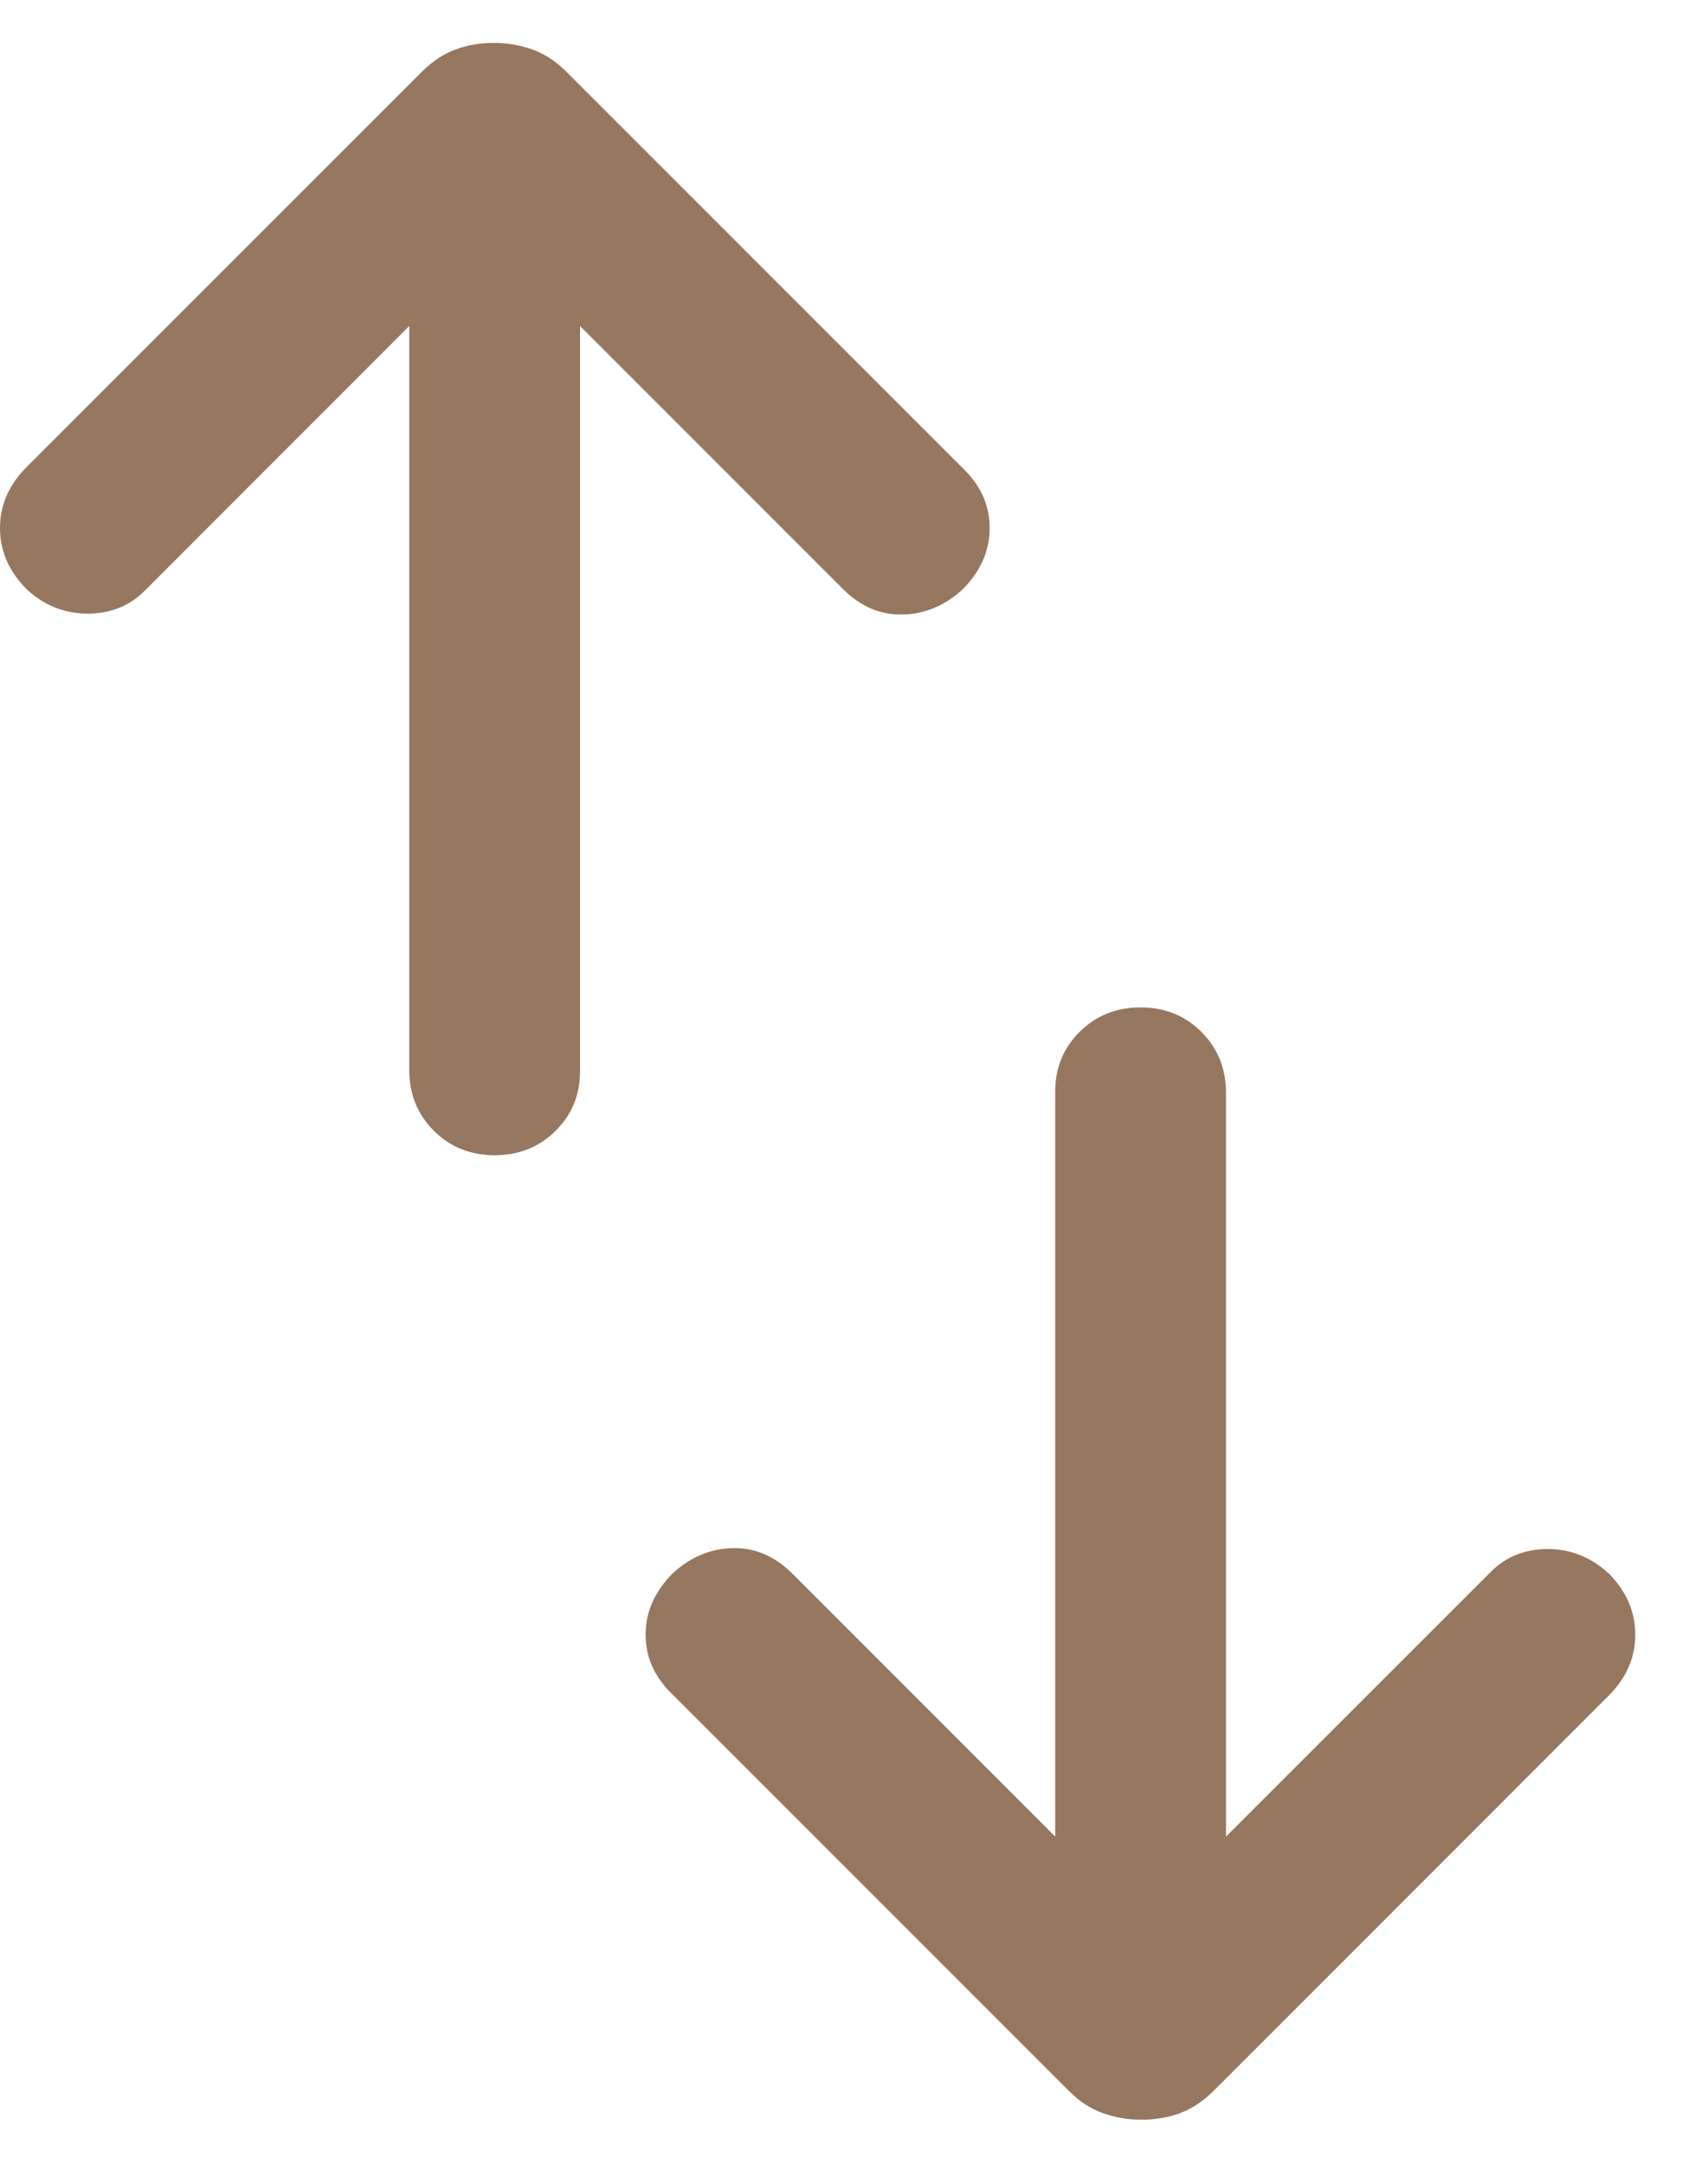 <?xml version="1.0" encoding="UTF-8"?> <svg xmlns="http://www.w3.org/2000/svg" width="15" height="19" viewBox="0 0 15 19" fill="none"> <path d="M4.344 10.144C4.131 10.144 3.953 10.072 3.81 9.929C3.666 9.785 3.594 9.607 3.594 9.394V2.863L1.277 5.181C1.142 5.319 0.973 5.388 0.77 5.388C0.567 5.388 0.388 5.317 0.233 5.173C0.078 5.017 0 4.838 0 4.637C0 4.435 0.078 4.257 0.233 4.102L3.702 0.633C3.796 0.539 3.895 0.473 3.999 0.435C4.104 0.396 4.216 0.377 4.336 0.377C4.456 0.377 4.569 0.396 4.677 0.435C4.785 0.474 4.885 0.54 4.977 0.633L8.471 4.127C8.62 4.276 8.693 4.448 8.691 4.644C8.689 4.84 8.611 5.017 8.456 5.173C8.301 5.317 8.125 5.391 7.929 5.396C7.733 5.401 7.557 5.326 7.402 5.171L5.094 2.863V9.404C5.094 9.614 5.022 9.789 4.878 9.931C4.735 10.073 4.556 10.144 4.344 10.144ZM10.026 18.613C9.906 18.613 9.792 18.594 9.685 18.555C9.577 18.517 9.477 18.451 9.385 18.358L5.89 14.863C5.742 14.715 5.668 14.542 5.67 14.346C5.672 14.15 5.751 13.974 5.906 13.817C6.061 13.674 6.237 13.599 6.433 13.594C6.629 13.589 6.804 13.664 6.96 13.819L9.267 16.127V9.587C9.267 9.377 9.339 9.201 9.483 9.059C9.627 8.917 9.805 8.846 10.018 8.846C10.23 8.846 10.408 8.918 10.552 9.062C10.695 9.206 10.767 9.384 10.767 9.596V16.127L13.085 13.81C13.22 13.671 13.389 13.602 13.592 13.602C13.795 13.602 13.974 13.674 14.129 13.817C14.284 13.974 14.361 14.153 14.361 14.354C14.361 14.555 14.284 14.733 14.129 14.888L10.66 18.358C10.566 18.451 10.467 18.517 10.362 18.556C10.257 18.594 10.145 18.613 10.026 18.613Z" fill="#967760"></path> </svg> 